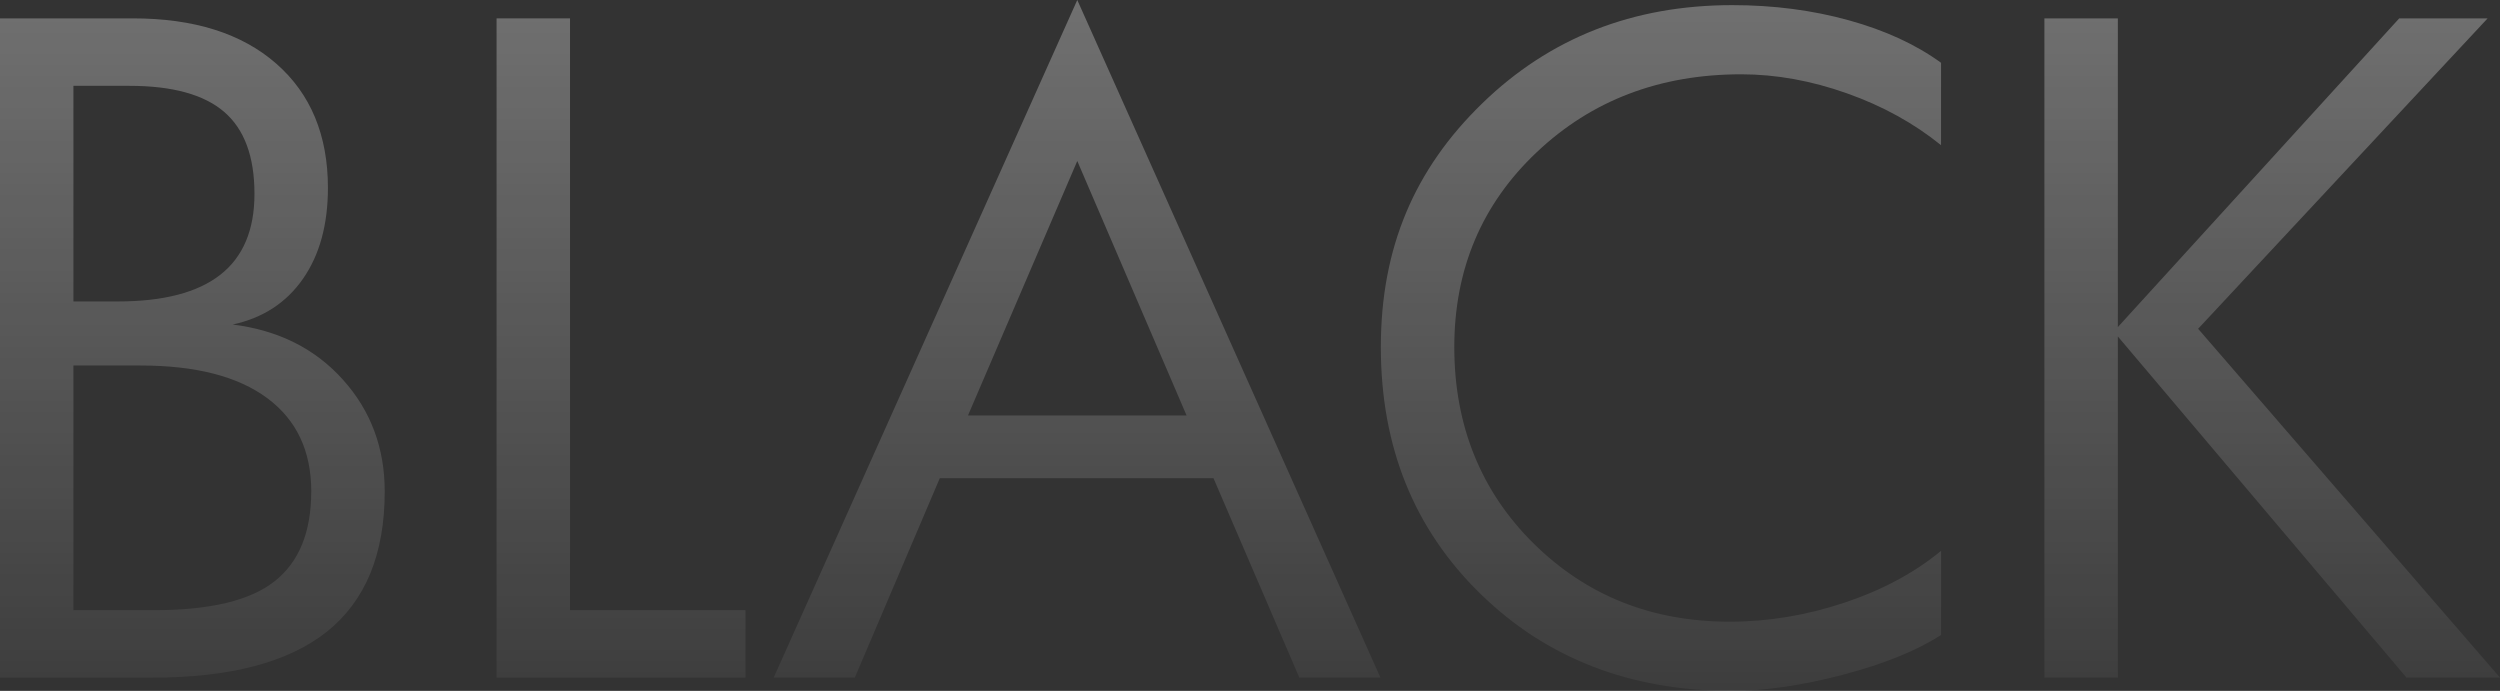 <?xml version="1.0" encoding="UTF-8"?>
<svg id="_レイヤー_2" data-name="レイヤー_2" xmlns="http://www.w3.org/2000/svg" xmlns:xlink="http://www.w3.org/1999/xlink" viewBox="0 0 1052.07 290.73">
  <rect x="0" y="0" width="1052.07" height="290.73" fill="#333333" stroke="none"/>
  <defs>
    <style>
      .cls-1 {
        fill: url(#_名称未設定グラデーション_158);
      }
    </style>
    <linearGradient id="_名称未設定グラデーション_158" data-name="名称未設定グラデーション 158" x1="526.04" y1="290.73" x2="526.04" y2="0" gradientUnits="userSpaceOnUse">
      <stop offset="0" stop-color="#fff" stop-opacity=".05"/>
      <stop offset="1" stop-color="#fff" stop-opacity=".3"/>
    </linearGradient>
  </defs>
  <g id="_デザイン" data-name="デザイン">
    <g>
      <path class="cls-1" d="M161.9,206.82c0,26.35-8.09,46-24.26,58.94s-40.73,19.41-73.67,19.41H0V7.73h55.88c25.75,0,45.88,6.35,60.38,19.05,14.49,12.7,21.74,30.13,21.74,52.29,0,15.45-3.5,28.21-10.51,38.27s-16.86,16.47-29.56,19.23c19.17,2.4,34.62,10.12,46.36,23.18,11.74,13.06,17.61,28.75,17.61,47.08ZM107.09,81.58c0-15.69-4.25-27.19-12.76-34.5-8.51-7.31-21.8-10.96-39.89-10.96h-23.54v90.74h18.69c19.17,0,33.54-3.74,43.12-11.23,9.58-7.49,14.38-18.84,14.38-34.05ZM130.99,206.82c0-17.01-6.17-30.1-18.51-39.26-12.34-9.16-30.13-13.75-53.37-13.75h-28.21v102.96h34.14c23.36,0,40.19-4.04,50.49-12.13,10.3-8.09,15.45-20.69,15.45-37.82Z"/>
      <path class="cls-1" d="M313.73,285.16h-104.76V7.73h30.91v249.05h73.85v28.39Z"/>
      <path class="cls-1" d="M580.93,285.16h-34.14l-36.12-83.91h-115.18l-35.76,83.91h-34.14L453.35,0l127.58,285.16ZM499.35,174.84l-46-107.09-46,107.09h92Z"/>
      <path class="cls-1" d="M816.86,267.2c-10.18,6.59-23.9,12.16-41.15,16.71s-32.94,6.83-47.08,6.83c-42.53,0-77.75-13.63-105.66-40.88-27.91-27.25-41.87-61.84-41.87-103.77s14.2-74.9,42.59-102.51c28.39-27.61,63.49-41.42,105.3-41.42,17.37,0,33.72,2.13,49.05,6.38,15.33,4.25,28.27,10.21,38.81,17.88v34.68c-11.38-9.22-24.59-16.5-39.62-21.83-15.04-5.33-29.86-8-44.47-8-34.26,0-62.95,10.93-86.07,32.79-23.12,21.86-34.68,49.21-34.68,82.03s11.11,60.59,33.33,82.57c22.22,21.98,49.74,32.97,82.57,32.97,16.17,0,32.25-2.66,48.25-8,15.99-5.33,29.56-12.61,40.7-21.83v35.4Z"/>
      <path class="cls-1" d="M1052.07,285.16h-39.35l-121.47-143.57v143.57h-30.91V7.73h30.91v129.91L1009.66,7.73h37.2l-121.83,130.63,127.04,146.8Z"/>
    </g>
  </g>
</svg>